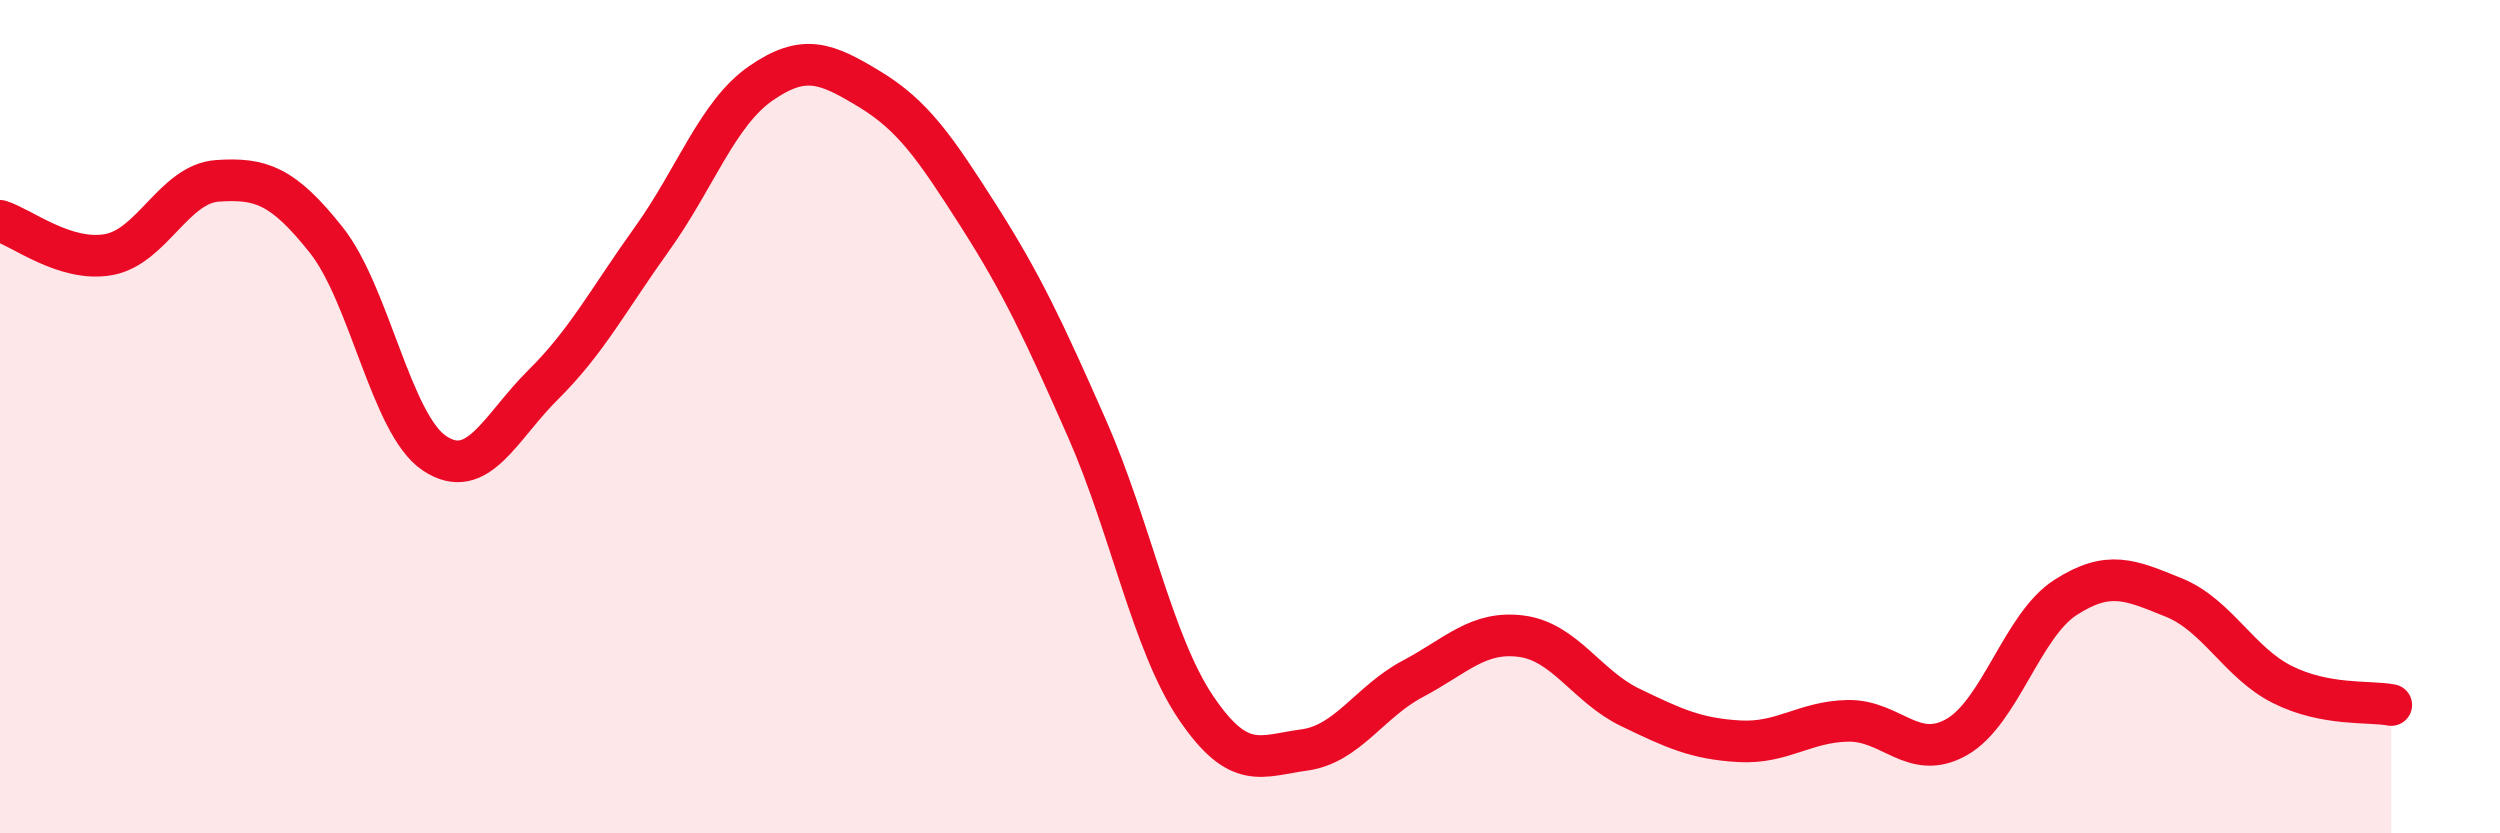 
    <svg width="60" height="20" viewBox="0 0 60 20" xmlns="http://www.w3.org/2000/svg">
      <path
        d="M 0,5.3 C 0.52,5.46 1.57,6.3 2.61,6.11 C 3.65,5.92 4.18,4.41 5.22,4.34 C 6.26,4.27 6.79,4.45 7.83,5.76 C 8.87,7.07 9.39,10.19 10.43,10.88 C 11.47,11.57 12,10.26 13.04,9.23 C 14.08,8.2 14.61,7.18 15.65,5.73 C 16.69,4.28 17.22,2.72 18.26,2 C 19.3,1.28 19.83,1.51 20.87,2.14 C 21.91,2.77 22.44,3.54 23.48,5.17 C 24.52,6.8 25.05,7.93 26.09,10.29 C 27.13,12.65 27.66,15.44 28.7,16.98 C 29.74,18.52 30.26,18.14 31.3,18 C 32.34,17.86 32.87,16.84 33.91,16.29 C 34.95,15.74 35.48,15.13 36.52,15.27 C 37.56,15.41 38.09,16.48 39.13,16.98 C 40.17,17.48 40.7,17.73 41.74,17.79 C 42.78,17.85 43.31,17.32 44.35,17.3 C 45.39,17.28 45.92,18.28 46.96,17.69 C 48,17.1 48.53,15.01 49.57,14.34 C 50.61,13.67 51.13,13.92 52.17,14.34 C 53.21,14.76 53.74,15.91 54.78,16.43 C 55.82,16.95 56.87,16.82 57.39,16.92L57.39 20L0 20Z"
        fill="#EB0A25"
        opacity="0.1"
        stroke-linecap="round"
        stroke-linejoin="round"
      />
      <path
        d="M 0,5.3 C 0.52,5.46 1.57,6.3 2.61,6.11 C 3.65,5.92 4.18,4.41 5.22,4.34 C 6.26,4.27 6.79,4.45 7.83,5.76 C 8.87,7.07 9.39,10.19 10.43,10.88 C 11.47,11.57 12,10.26 13.04,9.23 C 14.08,8.2 14.61,7.18 15.65,5.73 C 16.69,4.28 17.22,2.72 18.26,2 C 19.3,1.28 19.83,1.51 20.87,2.14 C 21.91,2.77 22.44,3.54 23.48,5.17 C 24.52,6.8 25.05,7.93 26.09,10.29 C 27.13,12.65 27.66,15.44 28.7,16.98 C 29.74,18.52 30.26,18.14 31.3,18 C 32.34,17.86 32.87,16.84 33.91,16.29 C 34.95,15.74 35.48,15.13 36.52,15.27 C 37.56,15.41 38.09,16.48 39.13,16.98 C 40.17,17.48 40.7,17.73 41.74,17.79 C 42.78,17.85 43.31,17.32 44.35,17.3 C 45.39,17.28 45.92,18.28 46.96,17.69 C 48,17.1 48.53,15.01 49.57,14.34 C 50.61,13.67 51.13,13.92 52.17,14.34 C 53.21,14.76 53.74,15.91 54.78,16.43 C 55.82,16.95 56.87,16.82 57.39,16.92"
        stroke="#EB0A25"
        stroke-width="1"
        fill="none"
        stroke-linecap="round"
        stroke-linejoin="round"
      />
    </svg>
  